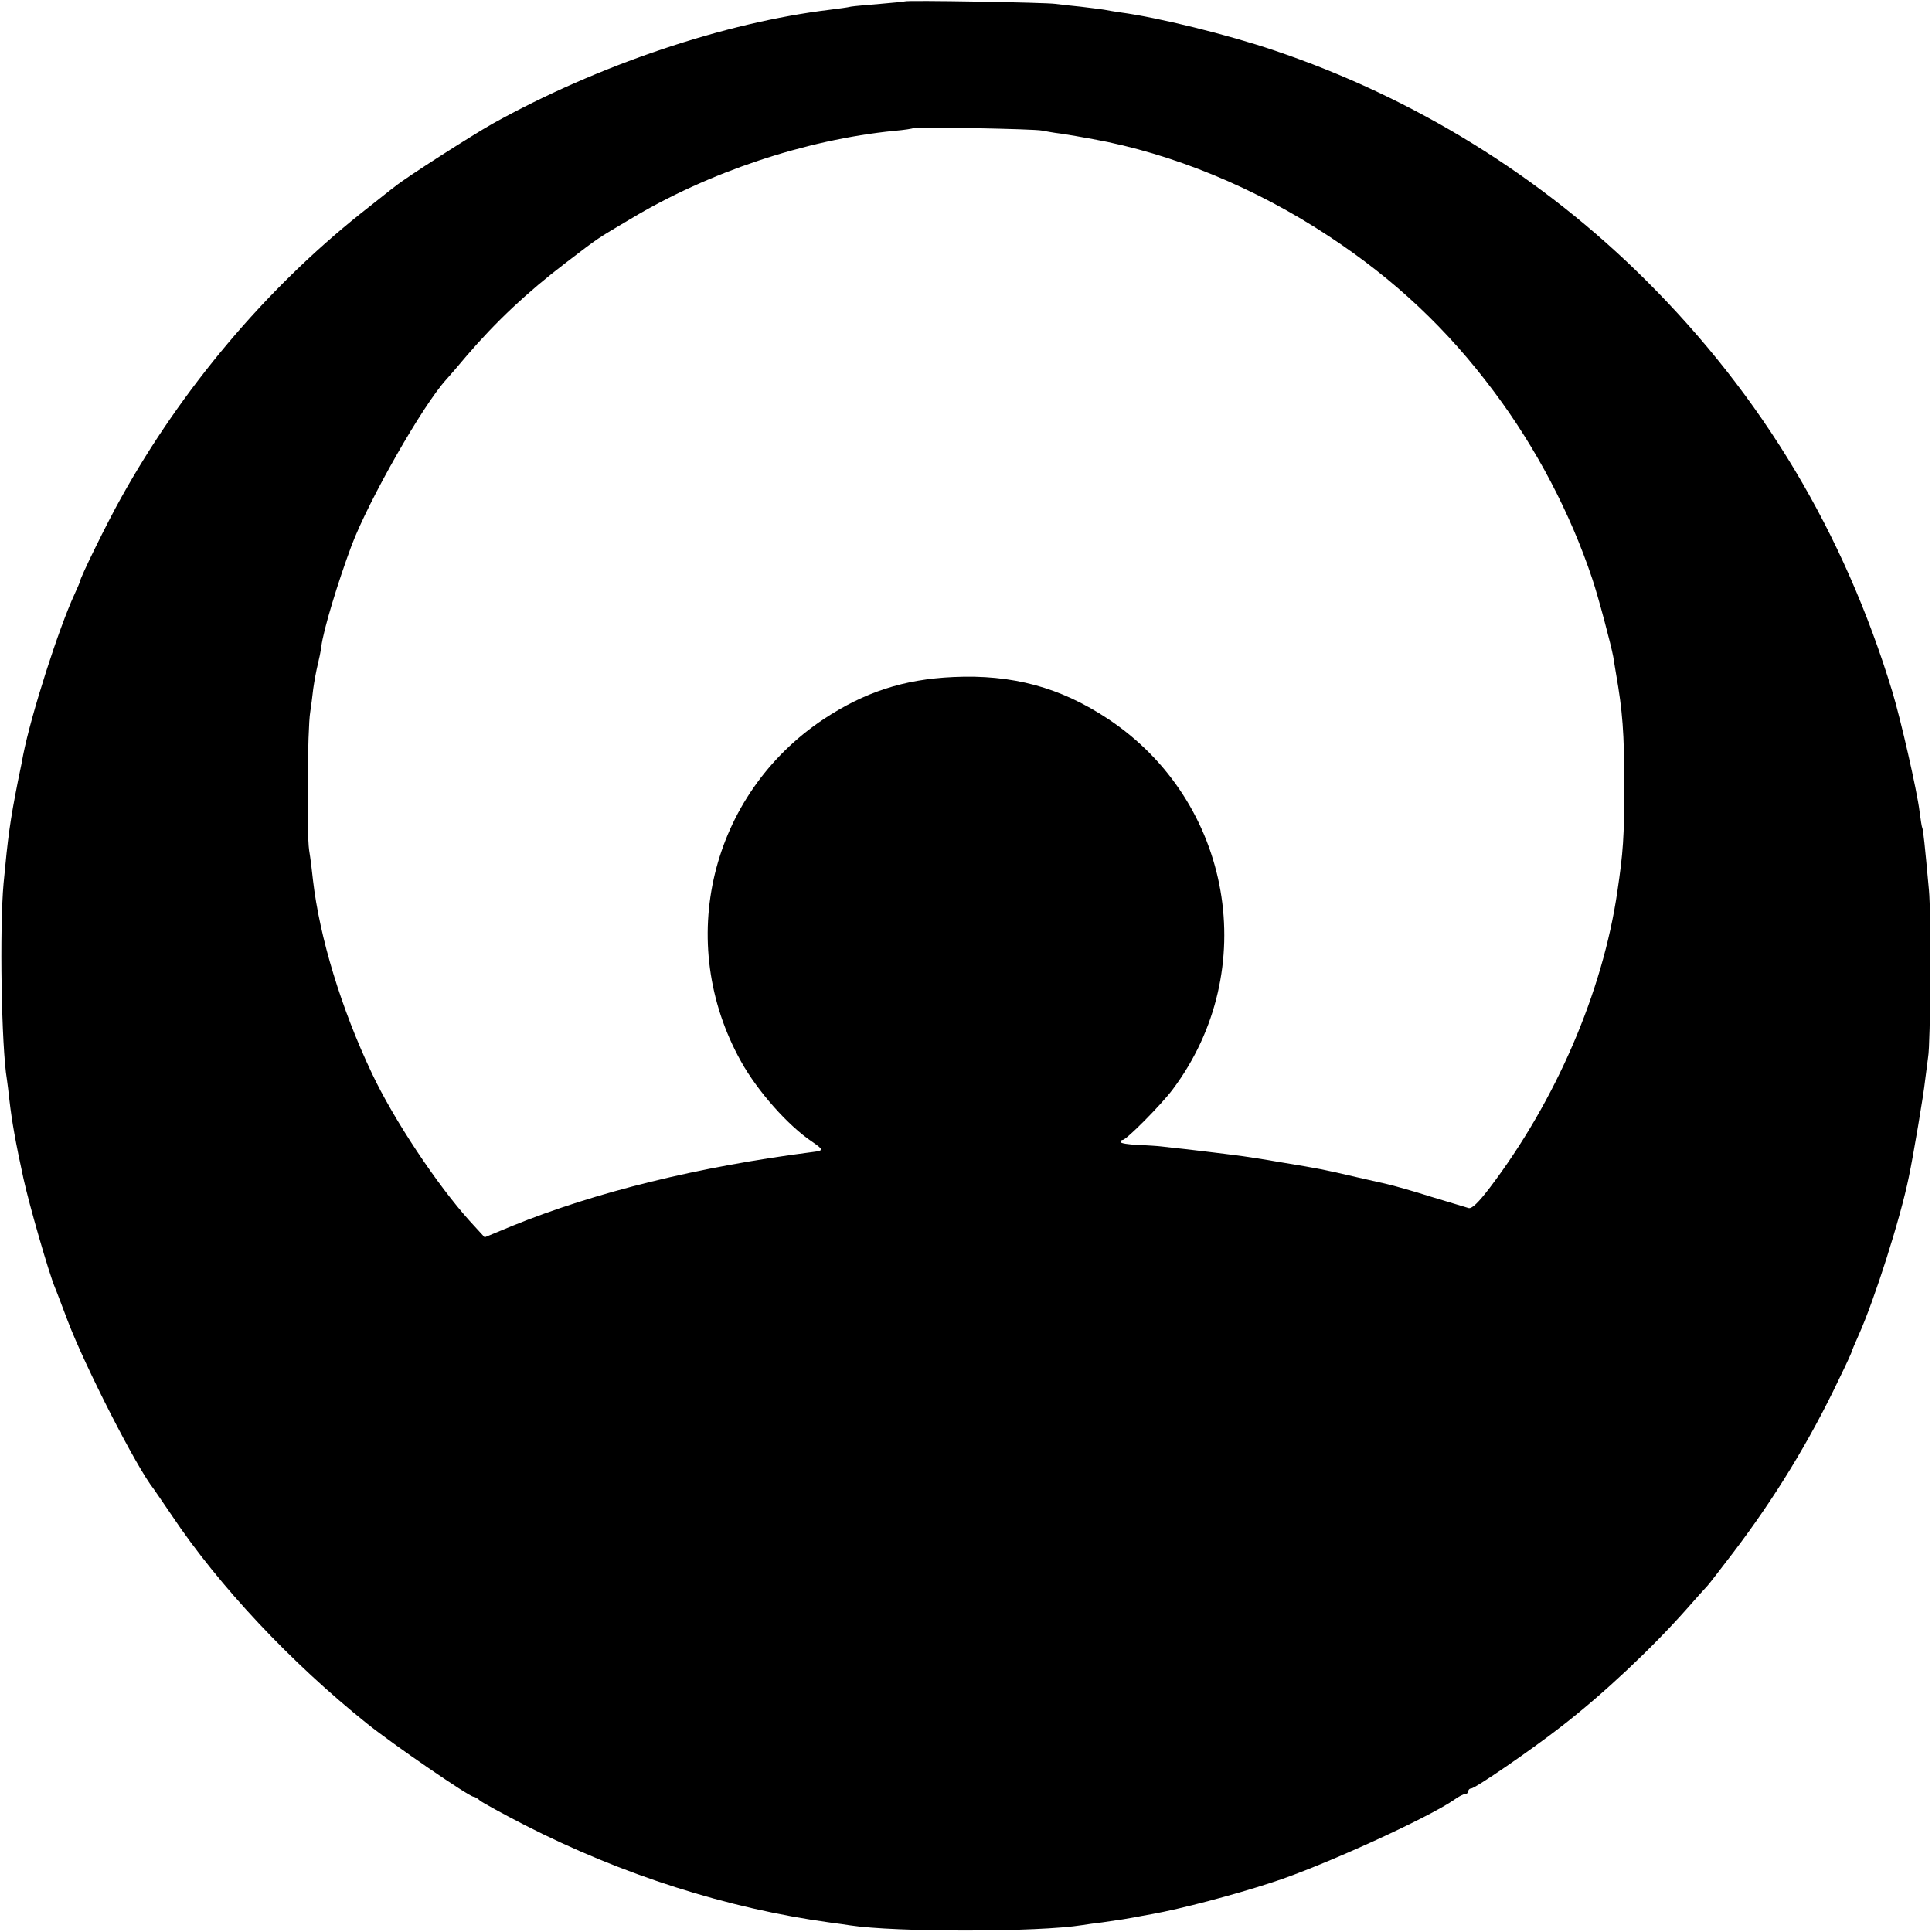 <?xml version="1.0" standalone="no"?>
<!DOCTYPE svg PUBLIC "-//W3C//DTD SVG 20010904//EN"
 "http://www.w3.org/TR/2001/REC-SVG-20010904/DTD/svg10.dtd">
<svg version="1.0" xmlns="http://www.w3.org/2000/svg"
 width="700pt" height="700pt" viewBox="0 0 700 700"
 preserveAspectRatio="xMidYMid meet">
<g transform="translate(0,700) scale(0.1,-0.1)"
fill="#000000" stroke="none">
<path d="M3278 6995 c-1 -1 -42 -5 -89 -9 -47 -4 -95 -8 -106 -10 -11 -3 -44
-7 -74 -11 -383 -46 -843 -201 -1224 -413 -73 -41 -314 -195 -353 -227 -10 -7
-66 -52 -127 -100 -343 -274 -647 -634 -867 -1030 -49 -87 -148 -289 -148
-301 0 -2 -9 -23 -20 -47 -57 -123 -157 -435 -186 -582 -2 -11 -10 -54 -19
-95 -29 -147 -36 -200 -52 -370 -15 -164 -8 -592 12 -711 2 -13 6 -46 9 -74 9
-78 22 -152 51 -285 21 -96 91 -339 114 -395 5 -11 25 -65 46 -120 63 -166
249 -531 312 -610 4 -6 34 -49 65 -95 171 -256 432 -534 708 -755 92 -74 370
-265 386 -265 4 0 15 -6 23 -14 9 -7 81 -47 161 -88 354 -181 736 -303 1109
-354 25 -3 57 -8 71 -10 163 -25 682 -25 842 1 13 2 46 7 73 10 71 10 87 13
115 18 14 3 43 8 65 12 104 19 292 68 435 115 178 57 568 235 660 300 15 11
33 20 39 20 6 0 11 5 11 10 0 6 5 10 10 10 15 0 220 141 330 227 152 118 324
280 450 422 36 41 70 79 76 85 6 6 48 61 94 121 150 197 277 405 383 628 26
53 47 99 47 102 0 2 11 28 24 57 57 127 151 421 182 573 17 81 54 301 59 350
4 33 9 71 11 85 9 47 11 525 3 605 -15 165 -21 220 -24 225 -2 3 -6 30 -10 60
-9 75 -69 337 -99 435 -175 575 -470 1068 -891 1488 -378 377 -841 664 -1350
835 -168 57 -420 119 -555 137 -19 3 -46 7 -60 10 -13 2 -52 7 -86 11 -33 3
-74 8 -90 10 -32 5 -540 14 -546 9z m497 -468 c11 -2 42 -8 68 -11 50 -8 57
-9 117 -20 287 -52 589 -176 855 -352 238 -157 428 -335 598 -563 153 -204
277 -441 356 -678 22 -65 68 -239 76 -282 2 -14 7 -42 10 -61 24 -137 30 -216
30 -405 0 -189 -4 -243 -25 -385 -53 -364 -223 -758 -462 -1073 -42 -55 -65
-77 -77 -74 -9 3 -70 21 -136 41 -66 21 -138 41 -160 46 -22 5 -71 16 -110 25
-121 28 -124 29 -275 54 -63 11 -135 22 -160 25 -25 3 -61 8 -80 10 -19 2 -64
8 -100 12 -36 4 -76 8 -90 10 -14 2 -53 4 -87 6 -35 1 -63 6 -63 10 0 5 4 8 8
8 13 0 140 128 181 183 323 431 216 1043 -234 1342 -173 115 -348 162 -561
152 -180 -8 -322 -55 -469 -152 -412 -274 -541 -809 -300 -1241 60 -108 171
-233 258 -291 42 -29 42 -32 1 -37 -413 -53 -787 -145 -1089 -268 l-99 -41
-54 59 c-119 132 -275 367 -354 534 -112 236 -190 494 -214 701 -3 30 -9 79
-14 109 -9 59 -6 442 4 500 3 19 8 58 11 85 4 28 11 66 16 86 5 20 11 49 13
65 7 60 61 237 110 368 63 166 258 508 343 601 10 11 43 49 73 85 108 126 221
232 360 338 126 96 107 83 235 159 281 169 634 287 955 319 36 3 67 8 69 10 6
5 442 -3 466 -9z"/>
</g>
</svg>
